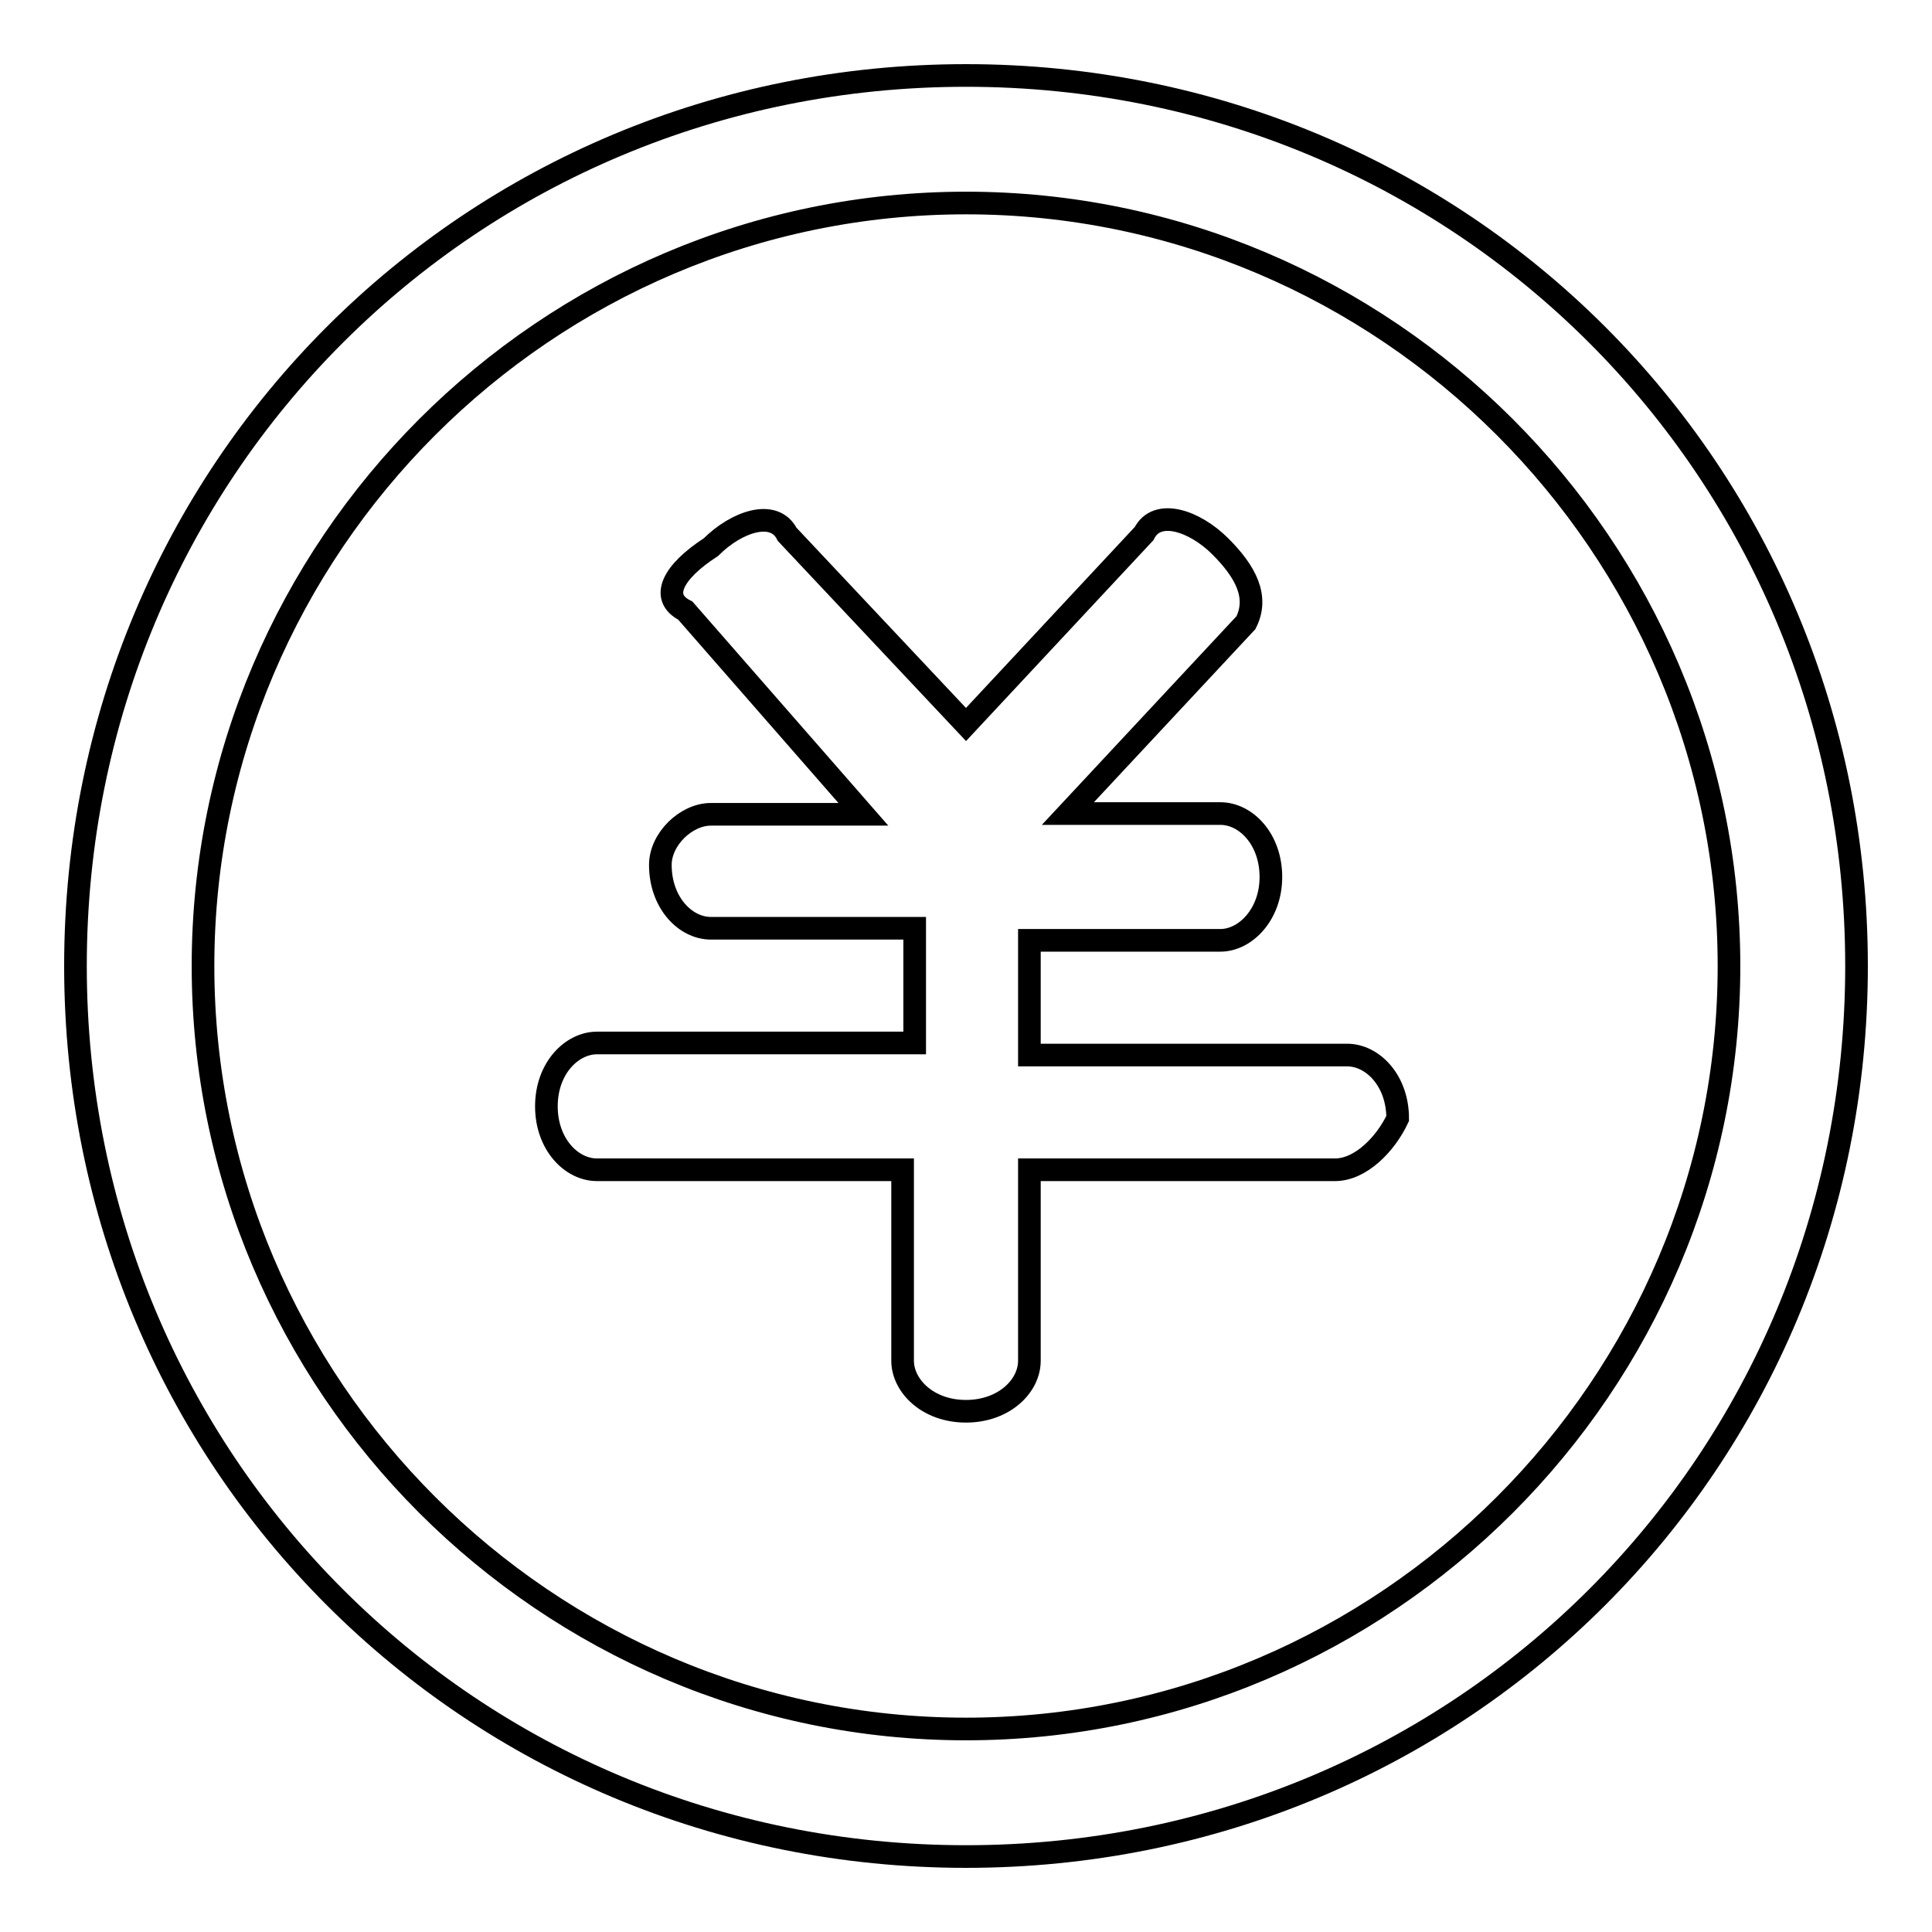 <?xml version="1.0" encoding="utf-8"?>
<!-- Svg Vector Icons : http://www.onlinewebfonts.com/icon -->
<!DOCTYPE svg PUBLIC "-//W3C//DTD SVG 1.1//EN" "http://www.w3.org/Graphics/SVG/1.1/DTD/svg11.dtd">
<svg version="1.1" xmlns="http://www.w3.org/2000/svg" xmlns:xlink="http://www.w3.org/1999/xlink" x="0px" y="0px" viewBox="0 0 256 256" enable-background="new 0 0 256 256" xml:space="preserve">
<g><g><path stroke-width="3" fill-opacity="0" stroke="#000000"  d="M128,246c-65.7,0-118-52.3-118-118C10,62.3,62.3,10,128,10c65.7,0,118,52.3,118,118C246,193.7,193.7,246,128,246z M128,26.9C72.4,26.9,26.9,72.4,26.9,128c0,55.6,45.5,101.1,101.1,101.1S229.1,183.6,229.1,128C229.1,72.4,183.6,26.9,128,26.9z"/><path stroke-width="3" fill-opacity="0" stroke="#000000"  d="M176.9,155h-40.5v25.3c0,3.4-3.4,6.7-8.4,6.7c-5.1,0-8.4-3.4-8.4-6.7V155H79.1c-3.4,0-6.7-3.4-6.7-8.4c0-5.1,3.4-8.4,6.7-8.4h42.1v-15.2h-27c-3.4,0-6.7-3.4-6.7-8.4c0-3.4,3.4-6.7,6.7-6.7h20.2l-23.6-27c-3.4-1.7-1.7-5.1,3.4-8.4c3.4-3.4,8.4-5.1,10.1-1.7L128,96l23.6-25.3c1.7-3.4,6.7-1.7,10.1,1.7c3.4,3.4,5.1,6.7,3.4,10.1l-23.6,25.3h20.2c3.4,0,6.7,3.4,6.7,8.4s-3.4,8.4-6.7,8.4h-25.3v15.2h42.1c3.4,0,6.7,3.4,6.7,8.4C183.6,151.6,180.3,155,176.9,155z"/></g></g>
</svg>